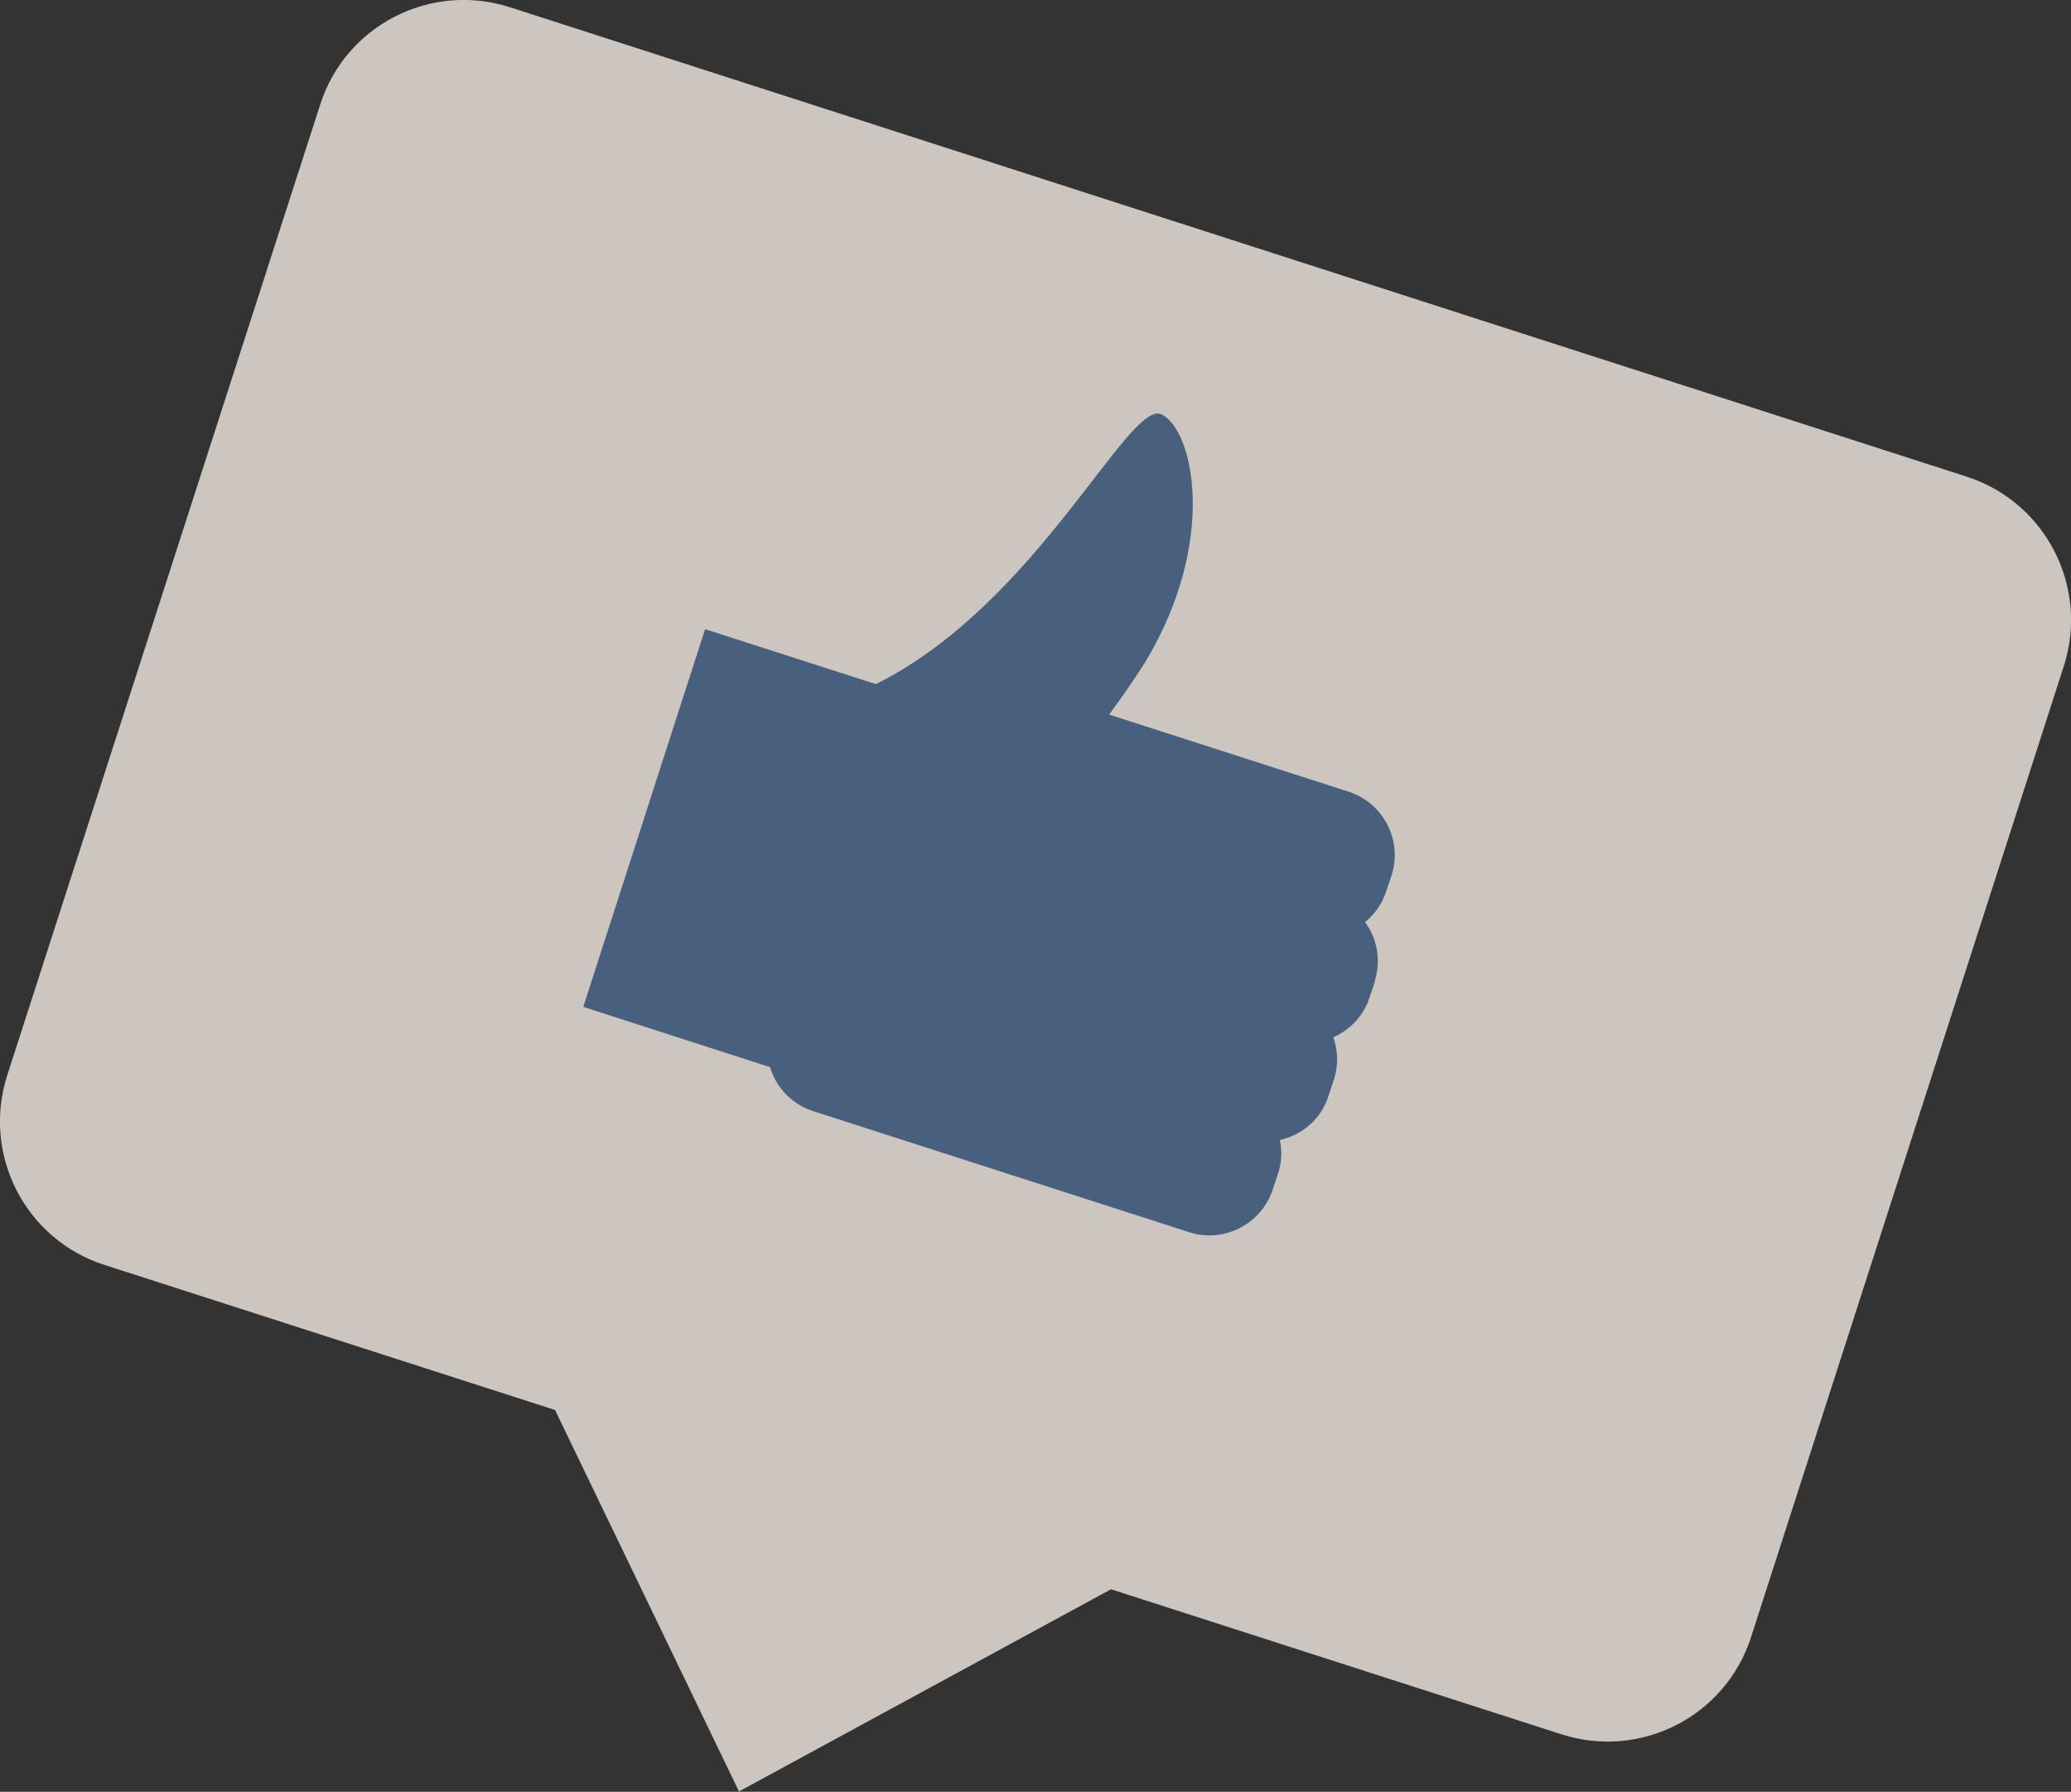 <?xml version="1.0" encoding="UTF-8"?><svg id="_レイヤー_2" xmlns="http://www.w3.org/2000/svg" viewBox="0 0 65.97 57.07"><rect x="0" y="0" width="65.97" height="57.07" fill="#333333" stroke="none"/><defs><style>.cls-1{fill:#f2eae4;}.cls-2{fill:#4e6b91;}.cls-3{opacity:.8;}</style></defs><g id="BACK2"><g class="cls-3"><path class="cls-1" d="m62.64,15.18L16.24.23c-2.52-.81-5.23.57-6.04,3.1L.23,34.25c-.81,2.52.57,5.23,3.1,6.04l14.35,4.62,5.86,12.15,11.85-6.44,14.35,4.62c2.52.81,5.23-.57,6.04-3.1l9.96-30.92c.81-2.52-.57-5.23-3.1-6.04Z"/><path class="cls-2" d="m43.79,31.25c.21-.66.08-1.36-.31-1.88.31-.25.55-.58.68-.99l.17-.51c.35-1.1-.26-2.29-1.36-2.65l-7.64-2.46c.39-.52.97-1.37,1.18-1.72,2.29-3.85,1.5-7.36.49-7.84-1.04-.5-3.95,6.03-9.1,8.59l-5.44-1.75-3.88,12.03,5.95,1.92c.19.64.69,1.18,1.37,1.4l11.99,3.86c1.1.35,2.29-.26,2.65-1.36l.17-.51c.12-.36.13-.72.06-1.07.71-.16,1.32-.67,1.55-1.41l.17-.51c.15-.46.13-.93-.02-1.35.45-.2.83-.55,1.05-1.01.02-.03.04-.06.05-.1,0-.02.01-.05.02-.07.01-.03.03-.07.04-.1l.17-.51Z"/></g></g></svg>